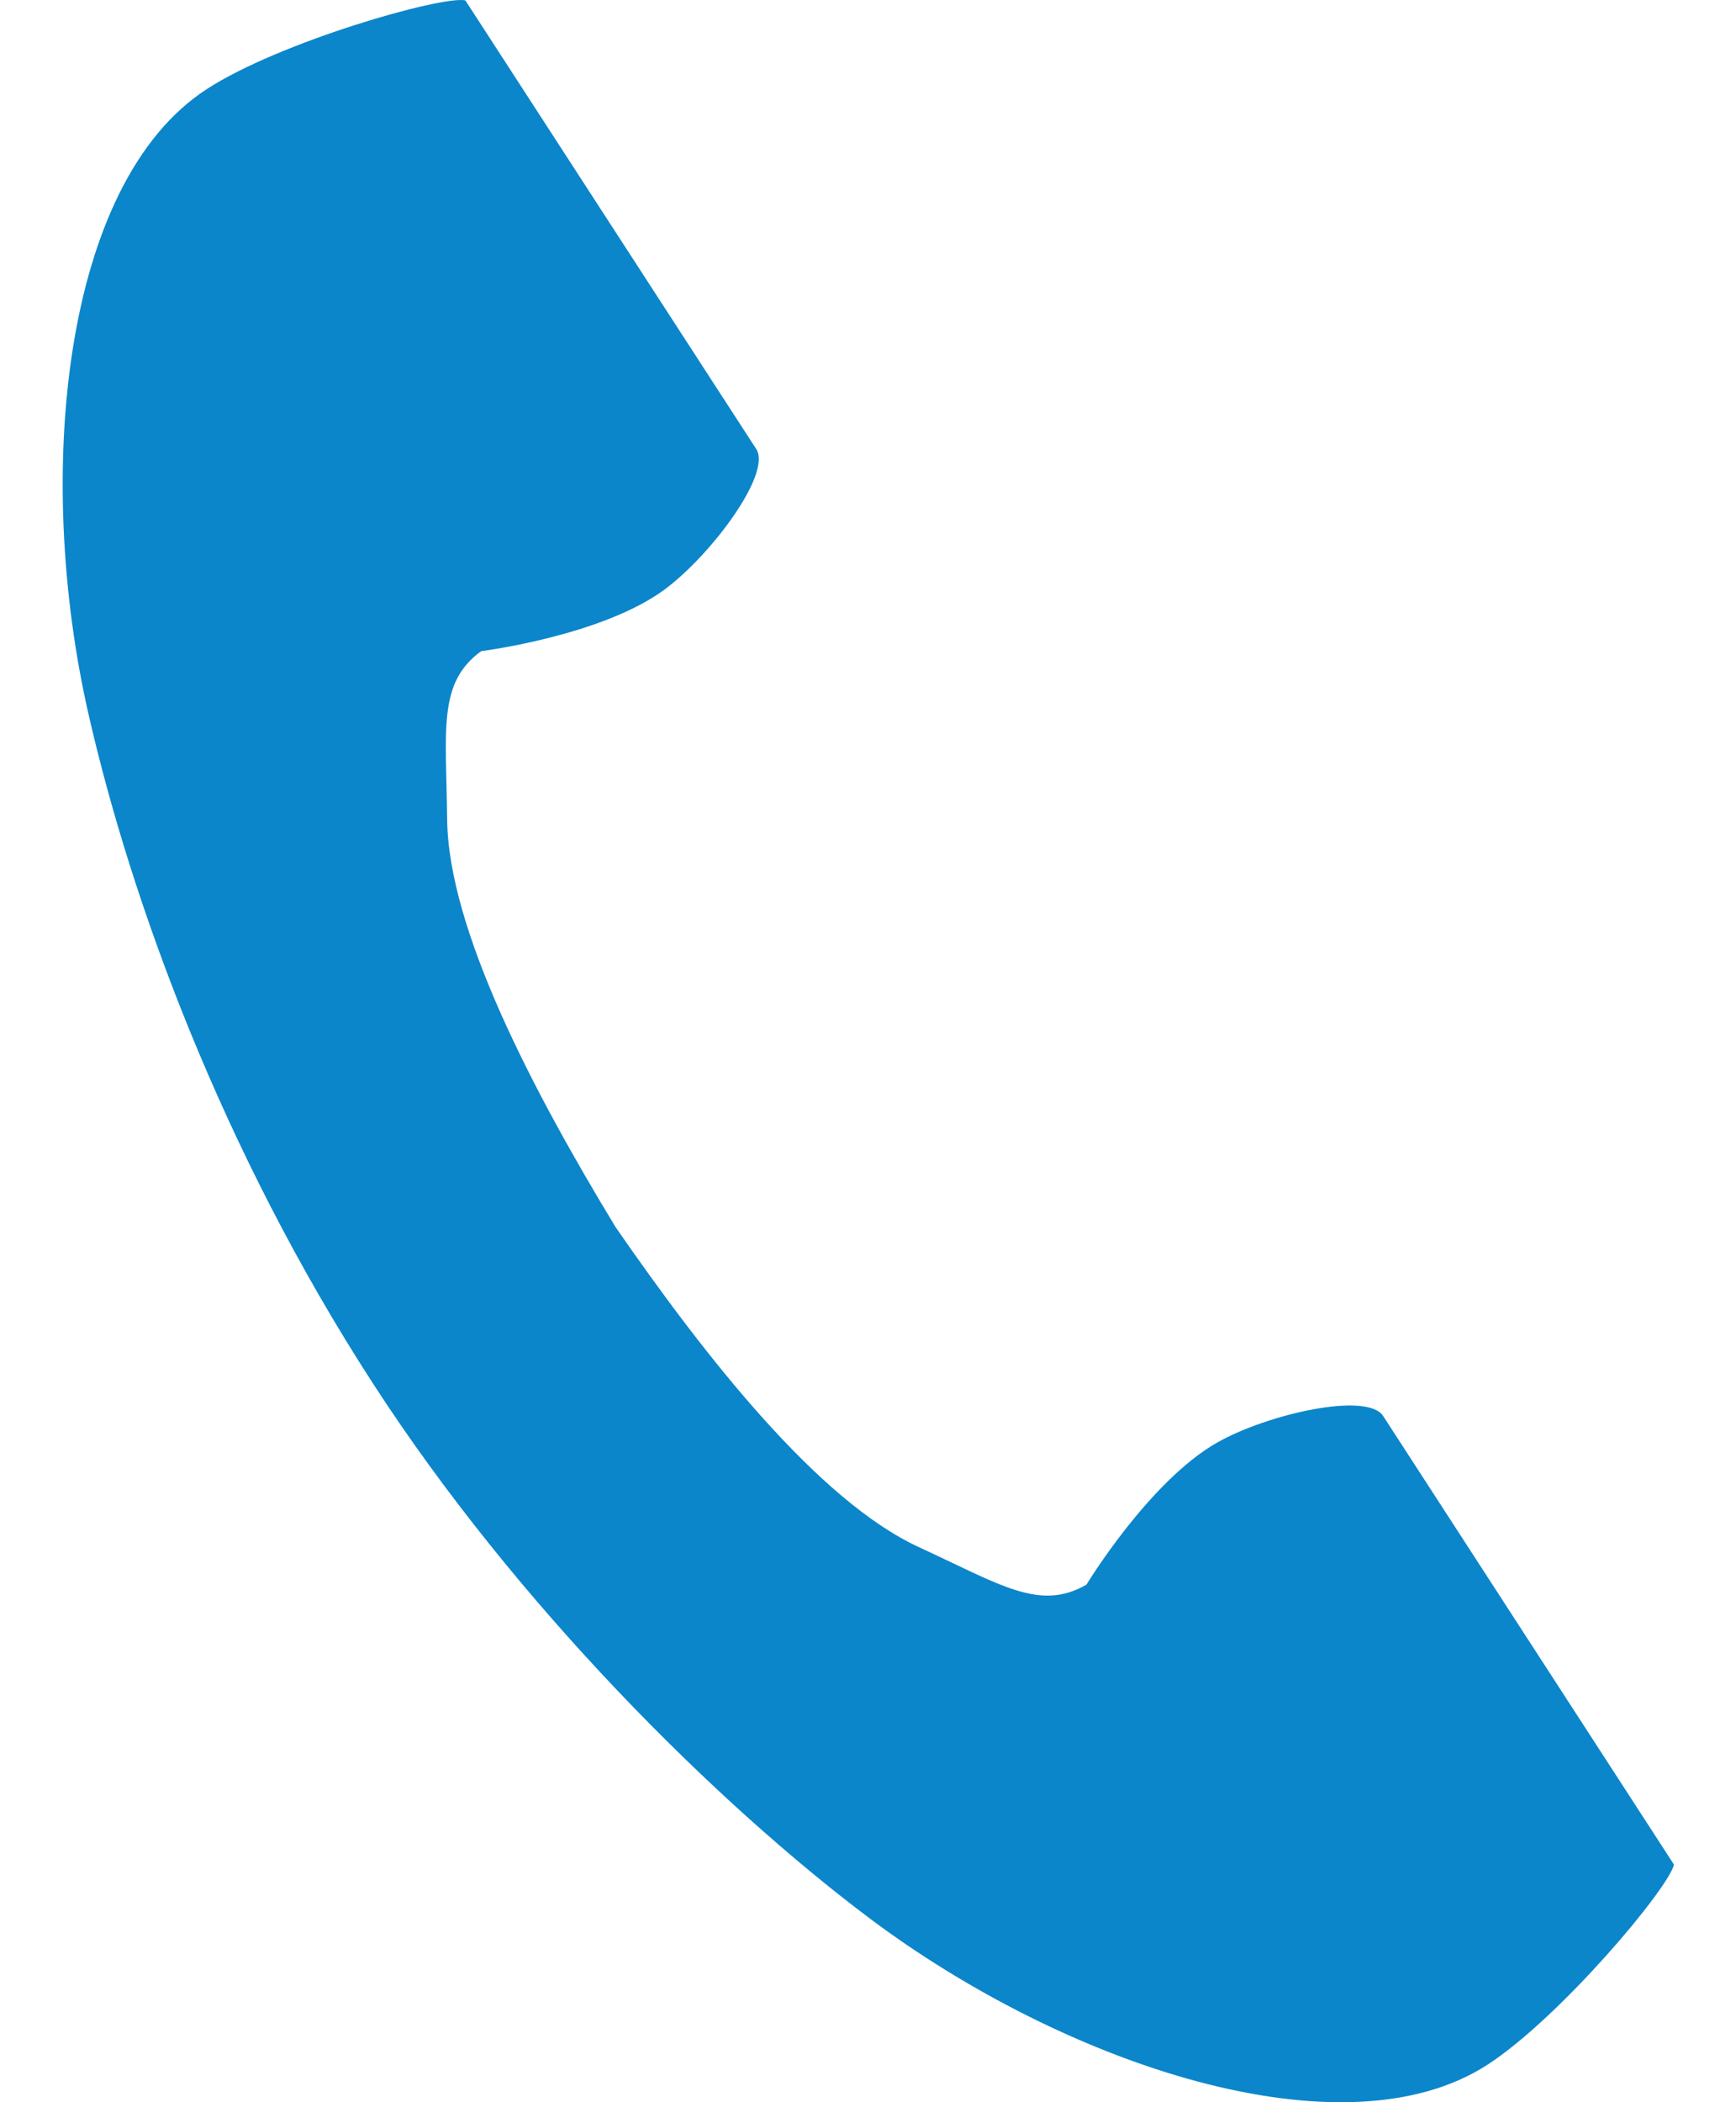<svg width="19" height="23" viewBox="0 0 19 23" fill="none" xmlns="http://www.w3.org/2000/svg">
<path d="M2.263 0.975C0.682 2 0.372 5.203 0.969 7.815C1.433 9.848 2.421 12.576 4.087 15.144C5.654 17.561 7.841 19.727 9.508 20.981C11.649 22.59 14.7 23.614 16.281 22.589C17.08 22.07 18.267 20.654 18.321 20.4C18.321 20.4 17.625 19.327 17.472 19.091L15.138 15.492C14.964 15.224 13.876 15.469 13.323 15.782C12.578 16.204 11.891 17.337 11.891 17.337C11.38 17.633 10.952 17.339 10.057 16.927C8.958 16.421 7.721 14.849 6.737 13.425C5.839 11.946 4.908 10.177 4.894 8.966C4.883 7.981 4.789 7.47 5.267 7.124C5.267 7.124 6.582 6.959 7.272 6.451C7.783 6.074 8.45 5.18 8.277 4.913L5.942 1.313C5.789 1.077 5.093 0.004 5.093 0.004C4.839 -0.05 3.062 0.456 2.263 0.975Z" fill="#0B86CB"/>
</svg>
